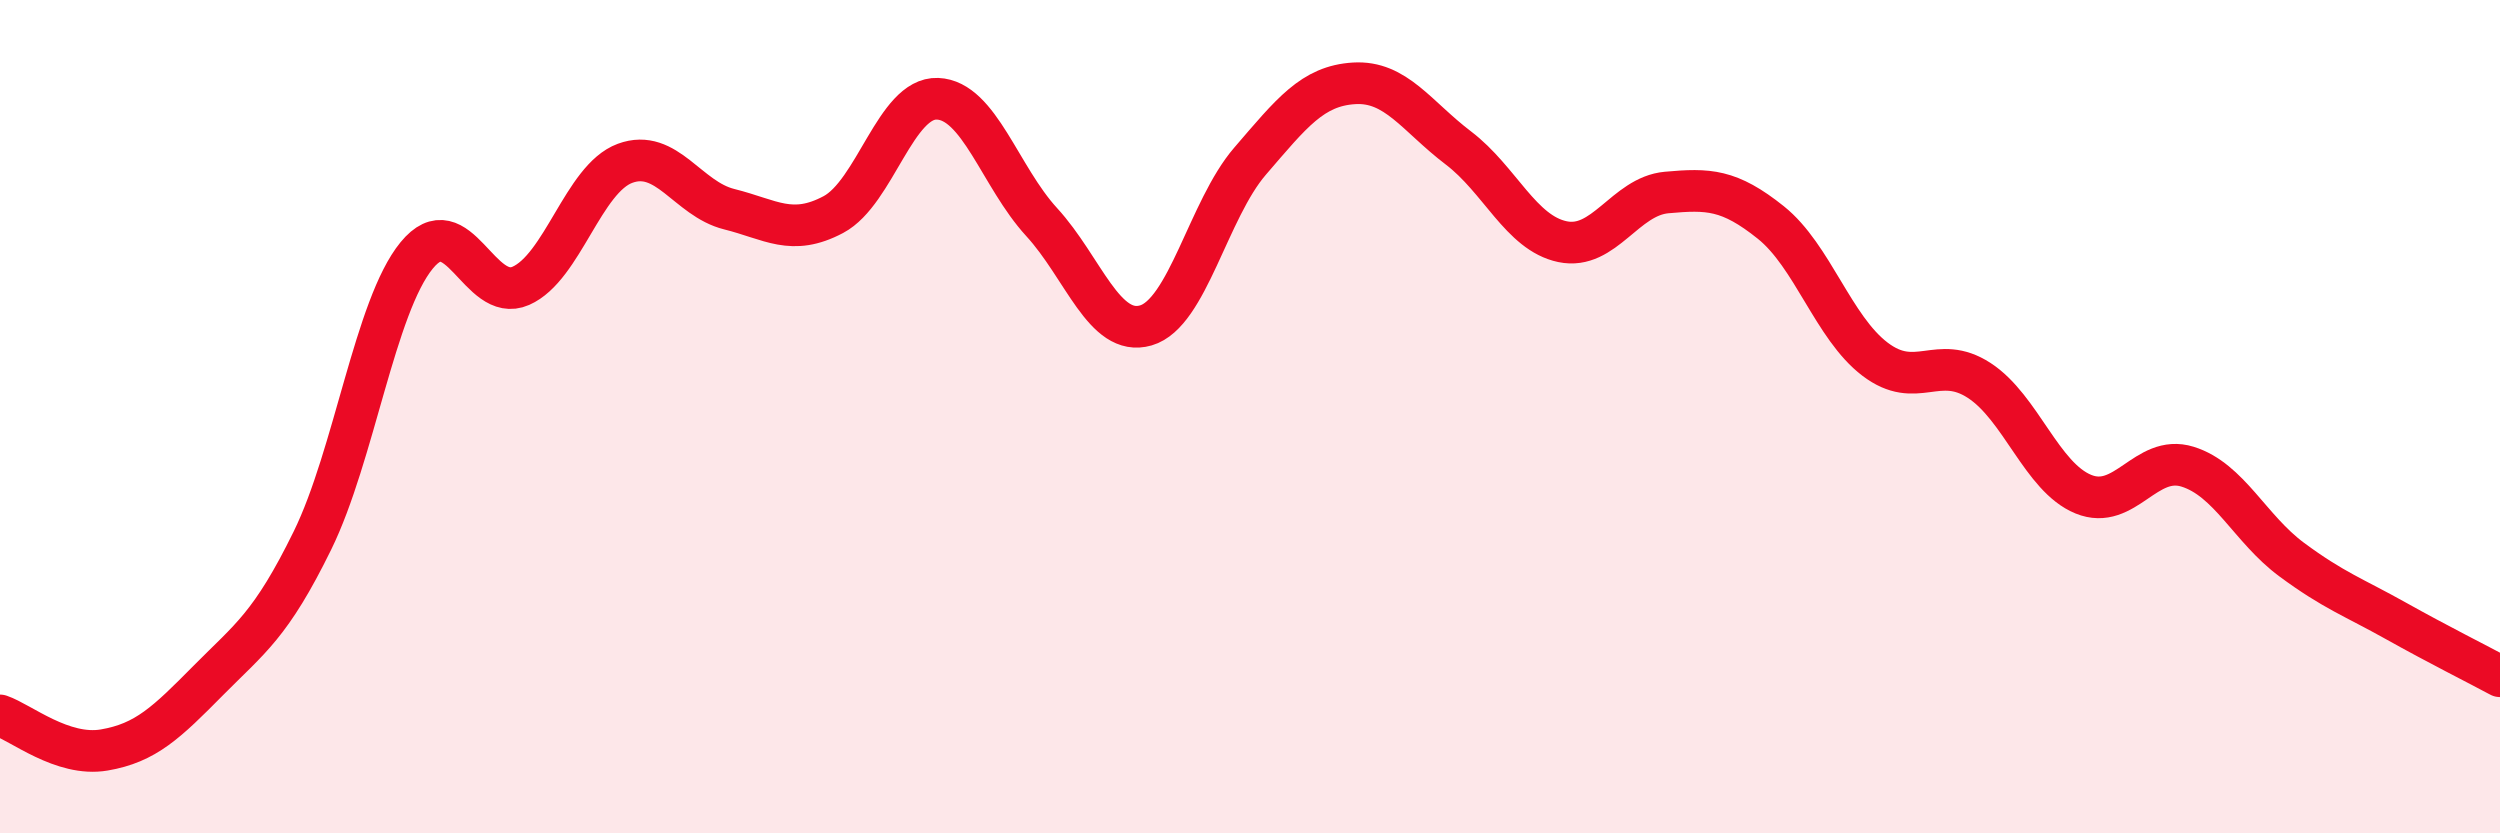
    <svg width="60" height="20" viewBox="0 0 60 20" xmlns="http://www.w3.org/2000/svg">
      <path
        d="M 0,17.17 C 0.5,17.34 1.5,18.17 2.5,18 C 3.5,17.83 4,17.34 5,16.33 C 6,15.32 6.5,15.01 7.5,12.97 C 8.5,10.93 9,7.35 10,6.13 C 11,4.91 11.5,7.3 12.5,6.86 C 13.5,6.42 14,4.29 15,3.92 C 16,3.55 16.5,4.77 17.5,5.02 C 18.5,5.27 19,5.68 20,5.15 C 21,4.62 21.5,2.33 22.5,2.37 C 23.5,2.41 24,4.24 25,5.33 C 26,6.42 26.5,8.1 27.5,7.81 C 28.5,7.52 29,5.03 30,3.87 C 31,2.71 31.5,2.06 32.5,2 C 33.5,1.94 34,2.79 35,3.55 C 36,4.31 36.5,5.59 37.5,5.8 C 38.5,6.01 39,4.71 40,4.62 C 41,4.53 41.5,4.54 42.5,5.34 C 43.5,6.14 44,7.86 45,8.62 C 46,9.38 46.5,8.48 47.5,9.13 C 48.5,9.78 49,11.45 50,11.86 C 51,12.27 51.5,10.89 52.5,11.2 C 53.5,11.51 54,12.69 55,13.43 C 56,14.17 56.5,14.34 57.5,14.9 C 58.5,15.46 59.5,15.96 60,16.23L60 20L0 20Z"
        fill="#EB0A25"
        opacity="0.1"
        stroke-linecap="round"
        stroke-linejoin="round"
      />
      <path
        d="M 0,17.17 C 0.5,17.34 1.5,18.17 2.5,18 C 3.5,17.83 4,17.34 5,16.33 C 6,15.32 6.5,15.01 7.5,12.97 C 8.5,10.93 9,7.35 10,6.13 C 11,4.91 11.5,7.3 12.5,6.86 C 13.5,6.42 14,4.29 15,3.92 C 16,3.55 16.5,4.77 17.5,5.02 C 18.5,5.27 19,5.68 20,5.15 C 21,4.62 21.5,2.33 22.5,2.37 C 23.5,2.41 24,4.24 25,5.33 C 26,6.42 26.5,8.1 27.5,7.81 C 28.5,7.52 29,5.03 30,3.87 C 31,2.71 31.5,2.06 32.5,2 C 33.5,1.94 34,2.79 35,3.55 C 36,4.31 36.5,5.59 37.5,5.8 C 38.5,6.01 39,4.71 40,4.62 C 41,4.53 41.5,4.54 42.5,5.34 C 43.5,6.14 44,7.86 45,8.62 C 46,9.38 46.5,8.48 47.5,9.13 C 48.5,9.78 49,11.45 50,11.86 C 51,12.27 51.5,10.89 52.5,11.2 C 53.5,11.51 54,12.69 55,13.43 C 56,14.17 56.5,14.34 57.5,14.9 C 58.5,15.46 59.5,15.96 60,16.23"
        stroke="#EB0A25"
        stroke-width="1"
        fill="none"
        stroke-linecap="round"
        stroke-linejoin="round"
      />
    </svg>
  